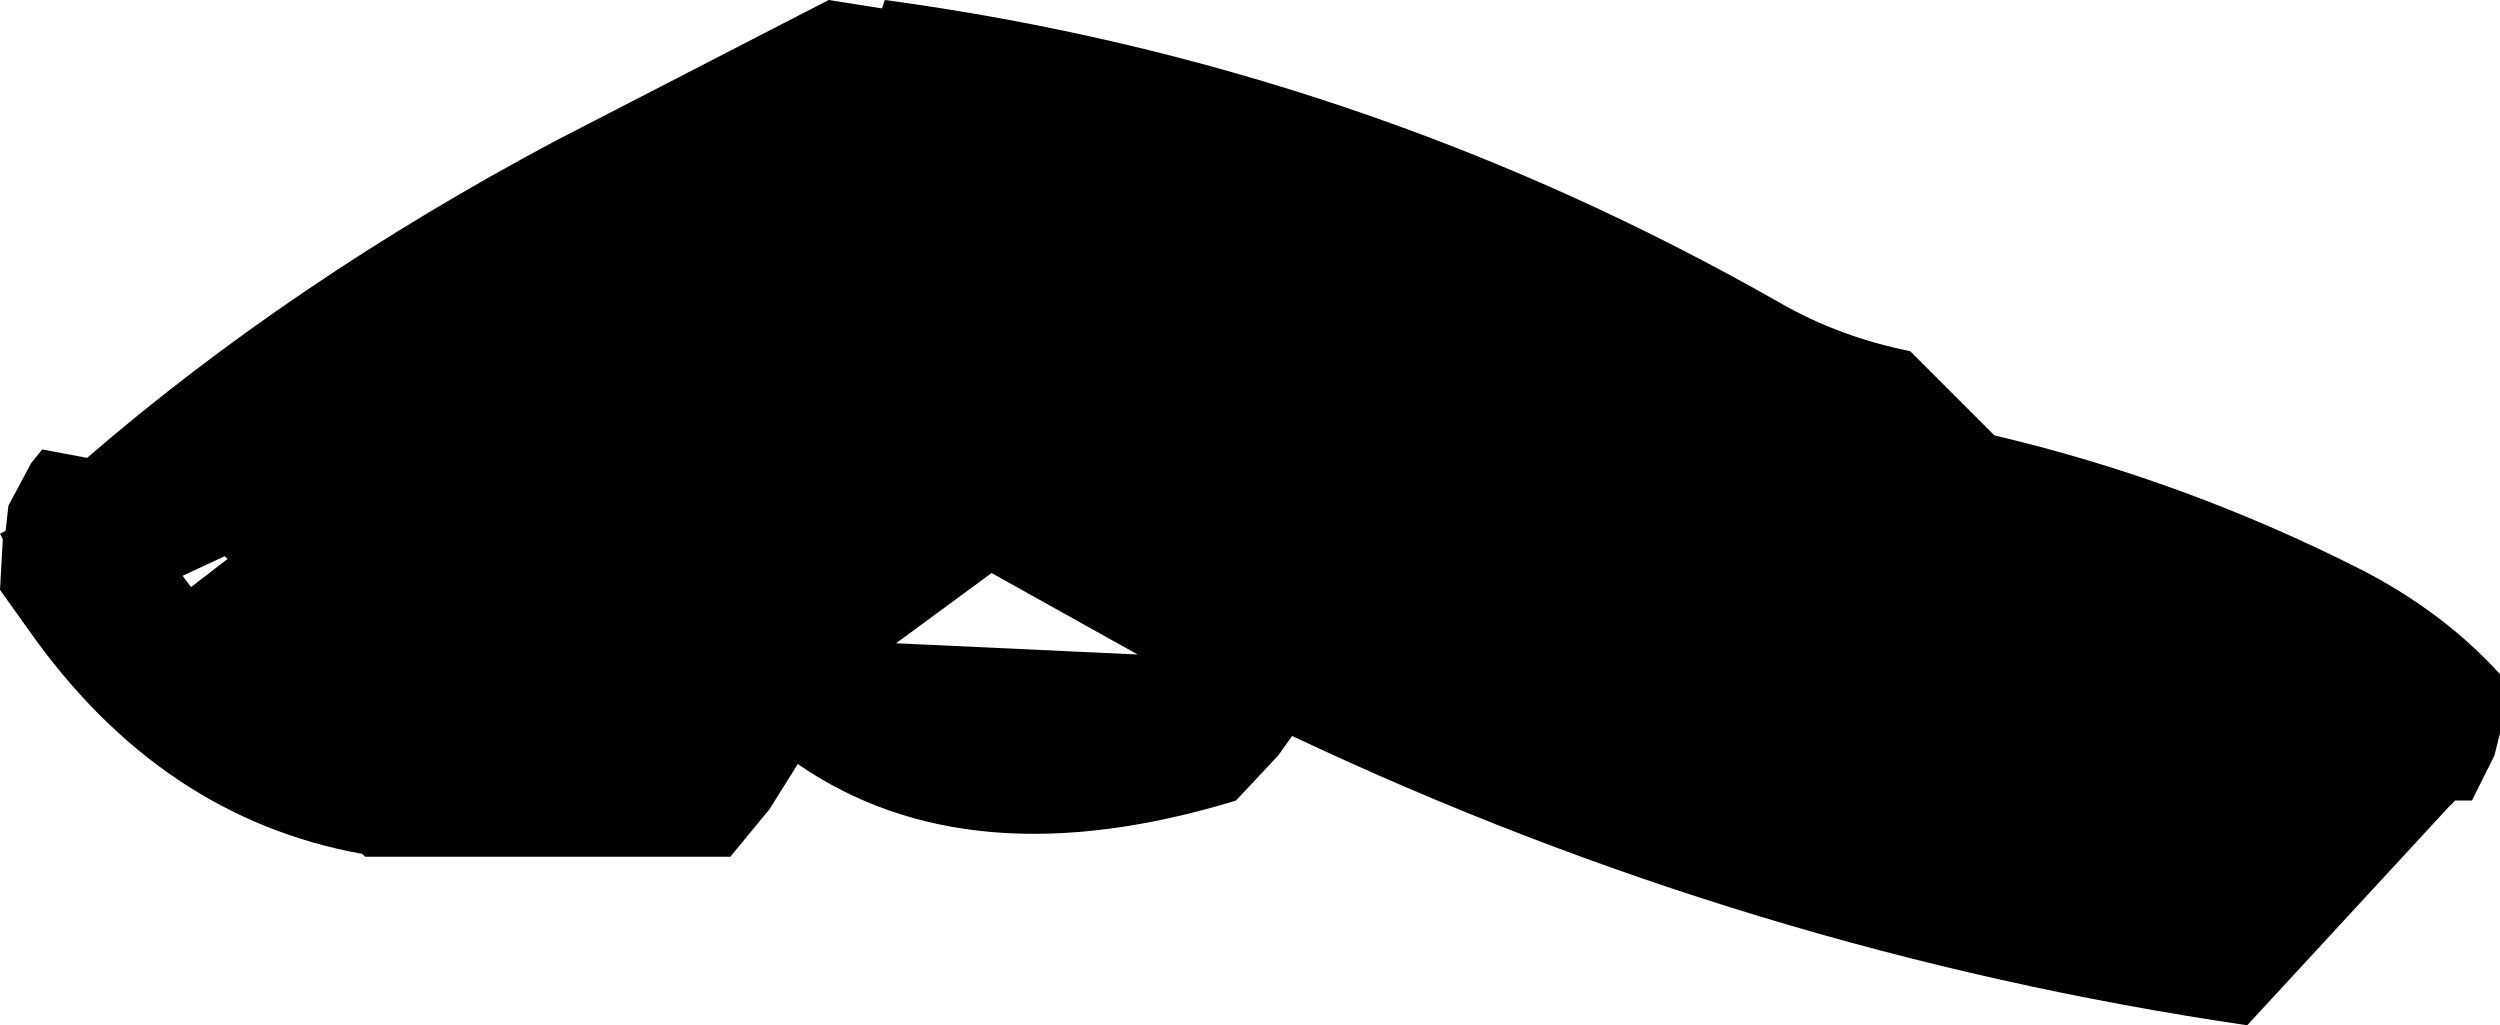 <?xml version="1.0" encoding="UTF-8" standalone="no"?>
<svg xmlns:xlink="http://www.w3.org/1999/xlink" height="18.25px" width="44.5px" xmlns="http://www.w3.org/2000/svg">
  <g transform="matrix(1.0, 0.0, 0.0, 1.0, 23.25, 8.25)">
    <path d="M10.75 -2.0 L11.5 -1.25 12.0 -0.75 12.25 -0.5 Q15.65 0.3 18.8 1.9 20.25 2.65 21.25 3.75 L21.25 4.5 21.25 4.75 21.25 4.8 21.15 5.2 20.75 6.0 20.45 6.0 20.35 6.1 16.75 10.0 Q7.9 8.7 -0.25 4.85 L-0.5 5.2 -1.25 6.0 Q-6.0 7.45 -9.05 5.35 L-9.55 6.15 -10.25 7.0 -16.25 7.0 -16.75 7.0 -16.8 6.95 Q-20.4 6.3 -22.75 2.95 L-23.25 2.25 -23.2 1.35 -23.25 1.25 -23.15 1.2 -23.1 0.75 -22.7 0.0 -22.5 -0.25 -21.7 -0.1 Q-18.05 -3.25 -13.35 -5.75 L-8.5 -8.25 -7.55 -8.1 -7.5 -8.25 Q1.0 -7.1 8.45 -2.85 9.5 -2.25 10.75 -2.0 M-7.3 3.2 L-3.0 3.4 -5.6 1.95 -7.3 3.2 M-19.85 2.2 L-19.2 1.7 -19.25 1.65 -20.0 2.0 -19.85 2.2" fill="#000000" fill-rule="evenodd" stroke="none"/>
  </g>
</svg>
